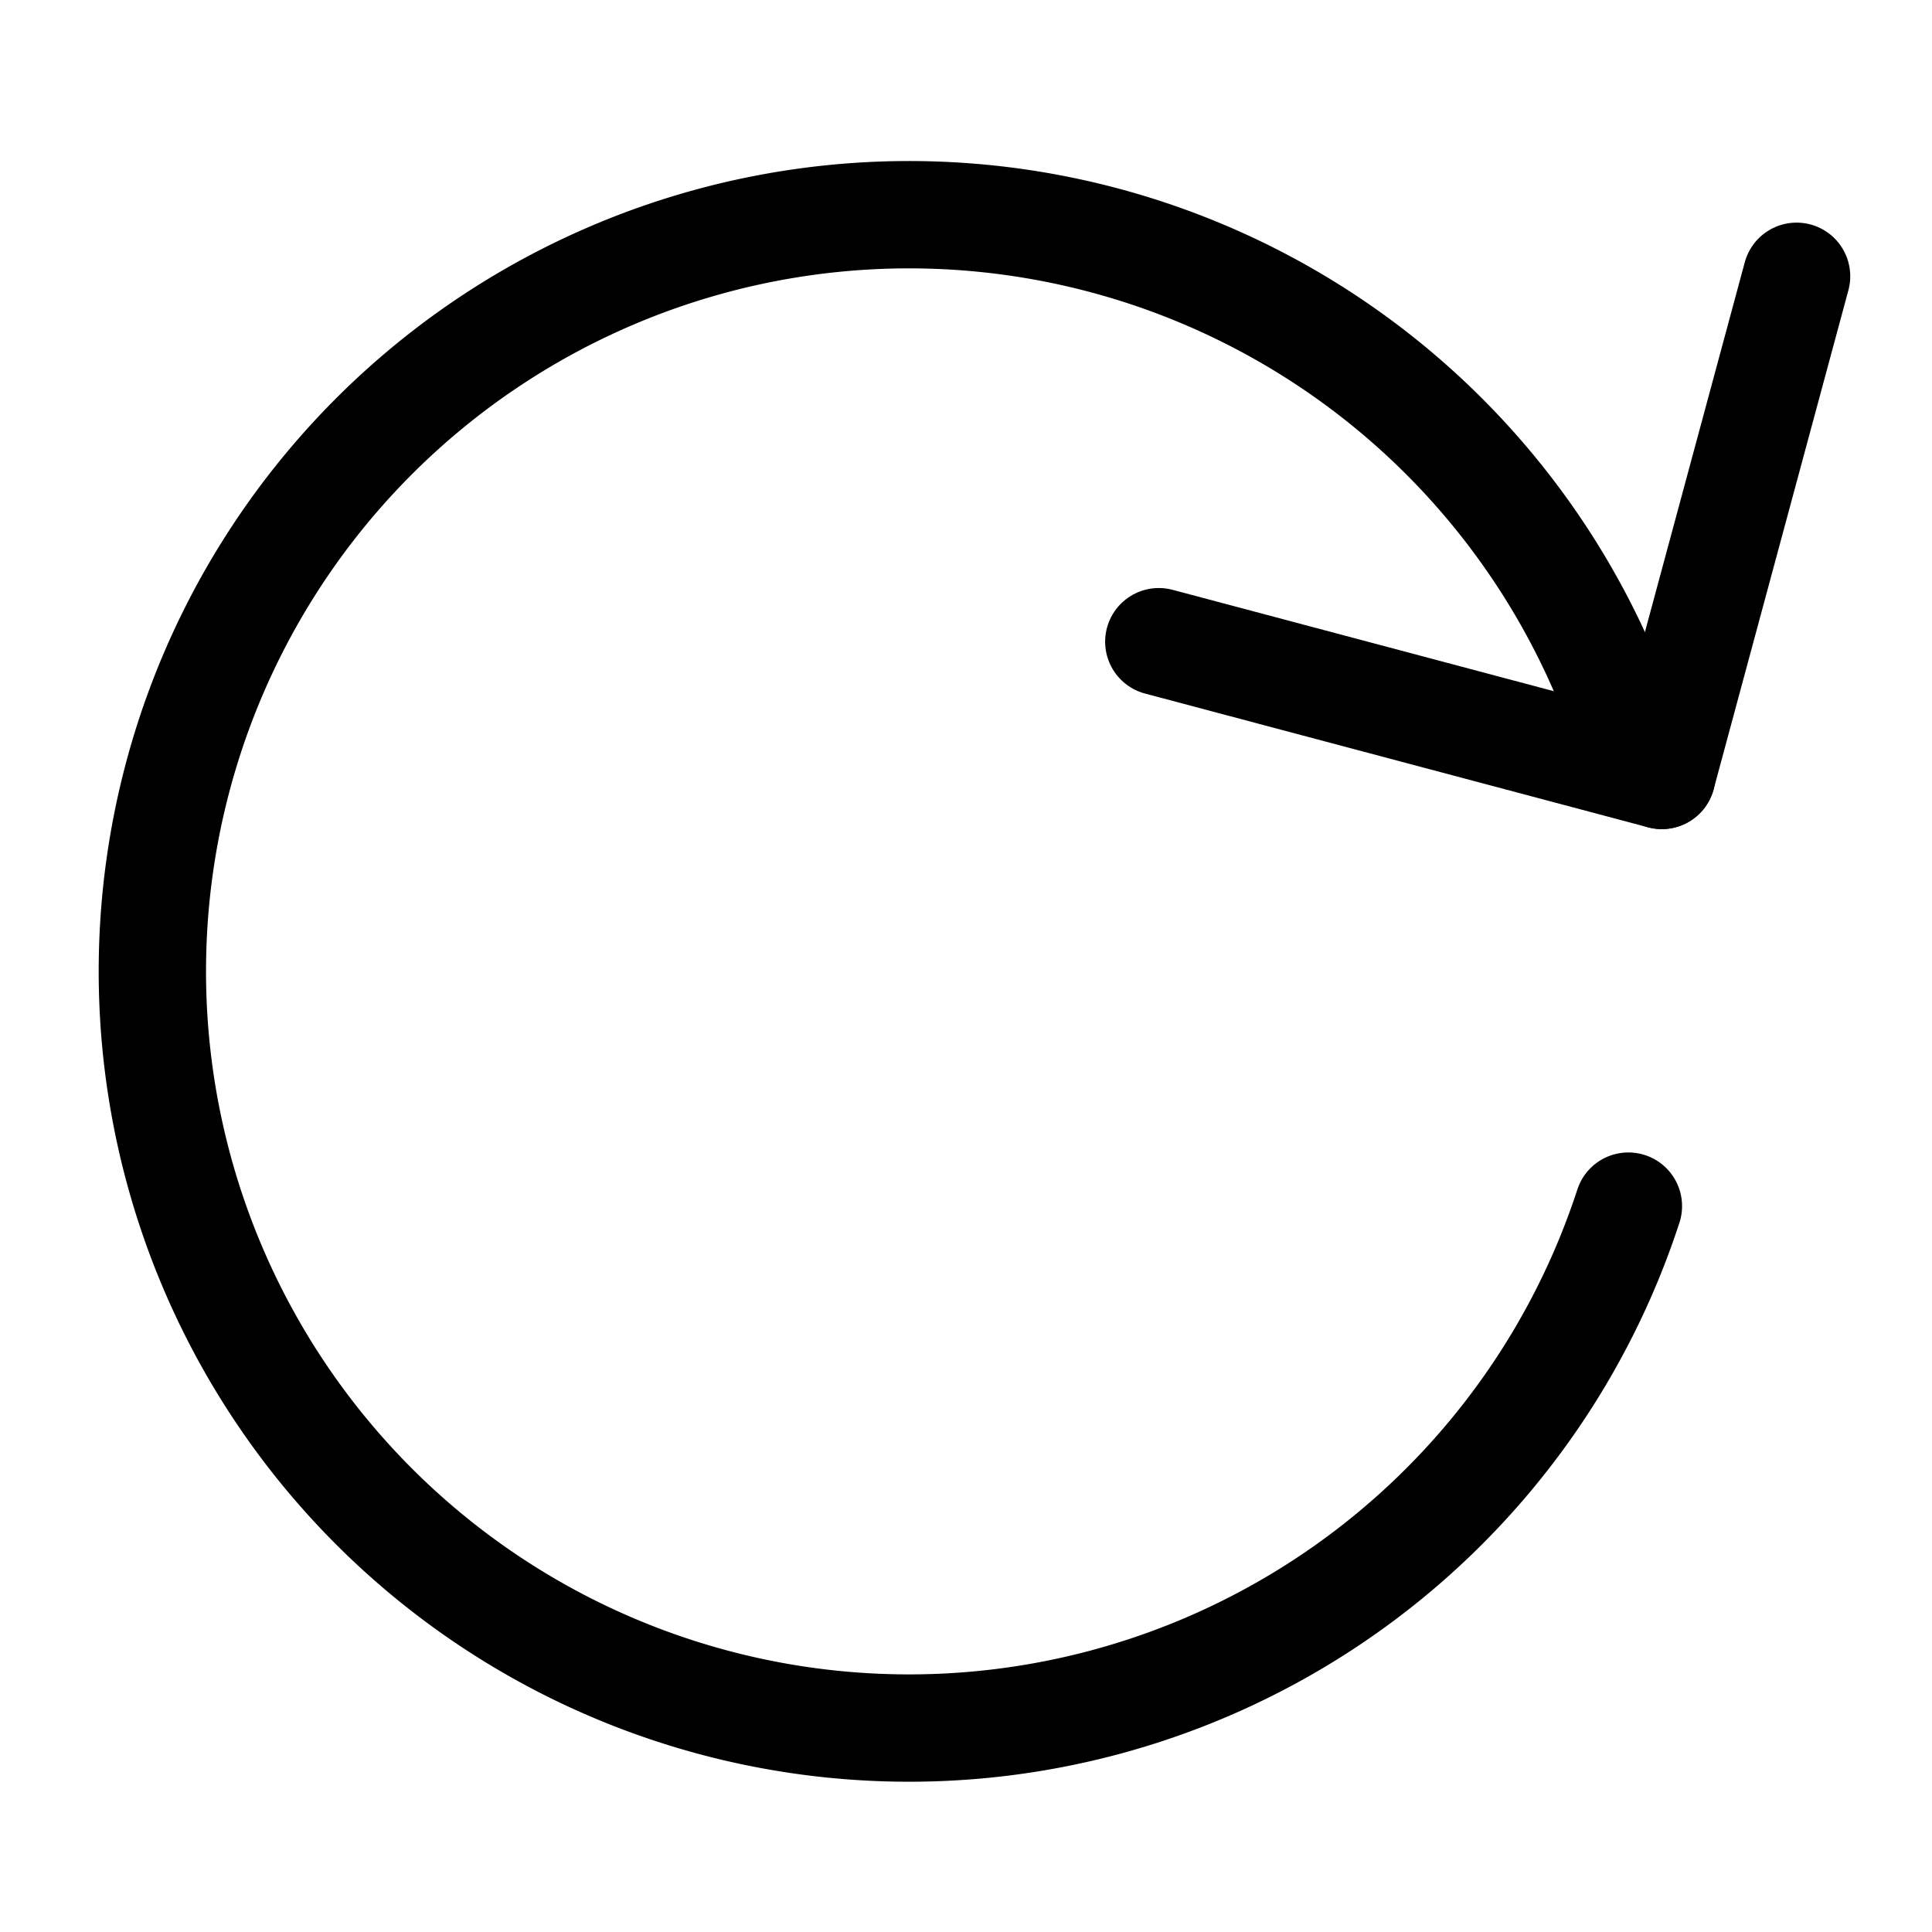 <svg id="Rotate" xmlns="http://www.w3.org/2000/svg" width="160" height="160" viewBox="0 0 160 160">
  <defs>
    <style>
      .cls-1 {
        fill: none;
        stroke: #000;
        stroke-linecap: round;
        stroke-linejoin: round;
        stroke-width: 8.889px;
        fill-rule: evenodd;
      }
    </style>
  </defs>
  <path class="cls-1" d="M135.394,62.739a62.665,62.665,0,1,0-.538,37.147"/>
  <path id="Shape_1_copy" data-name="Shape 1 copy" class="cls-1" d="M148.785,22.881L137.623,64.218"/>
  <path class="cls-1" d="M95.967,53.142l41.656,11.076"/>
</svg>
